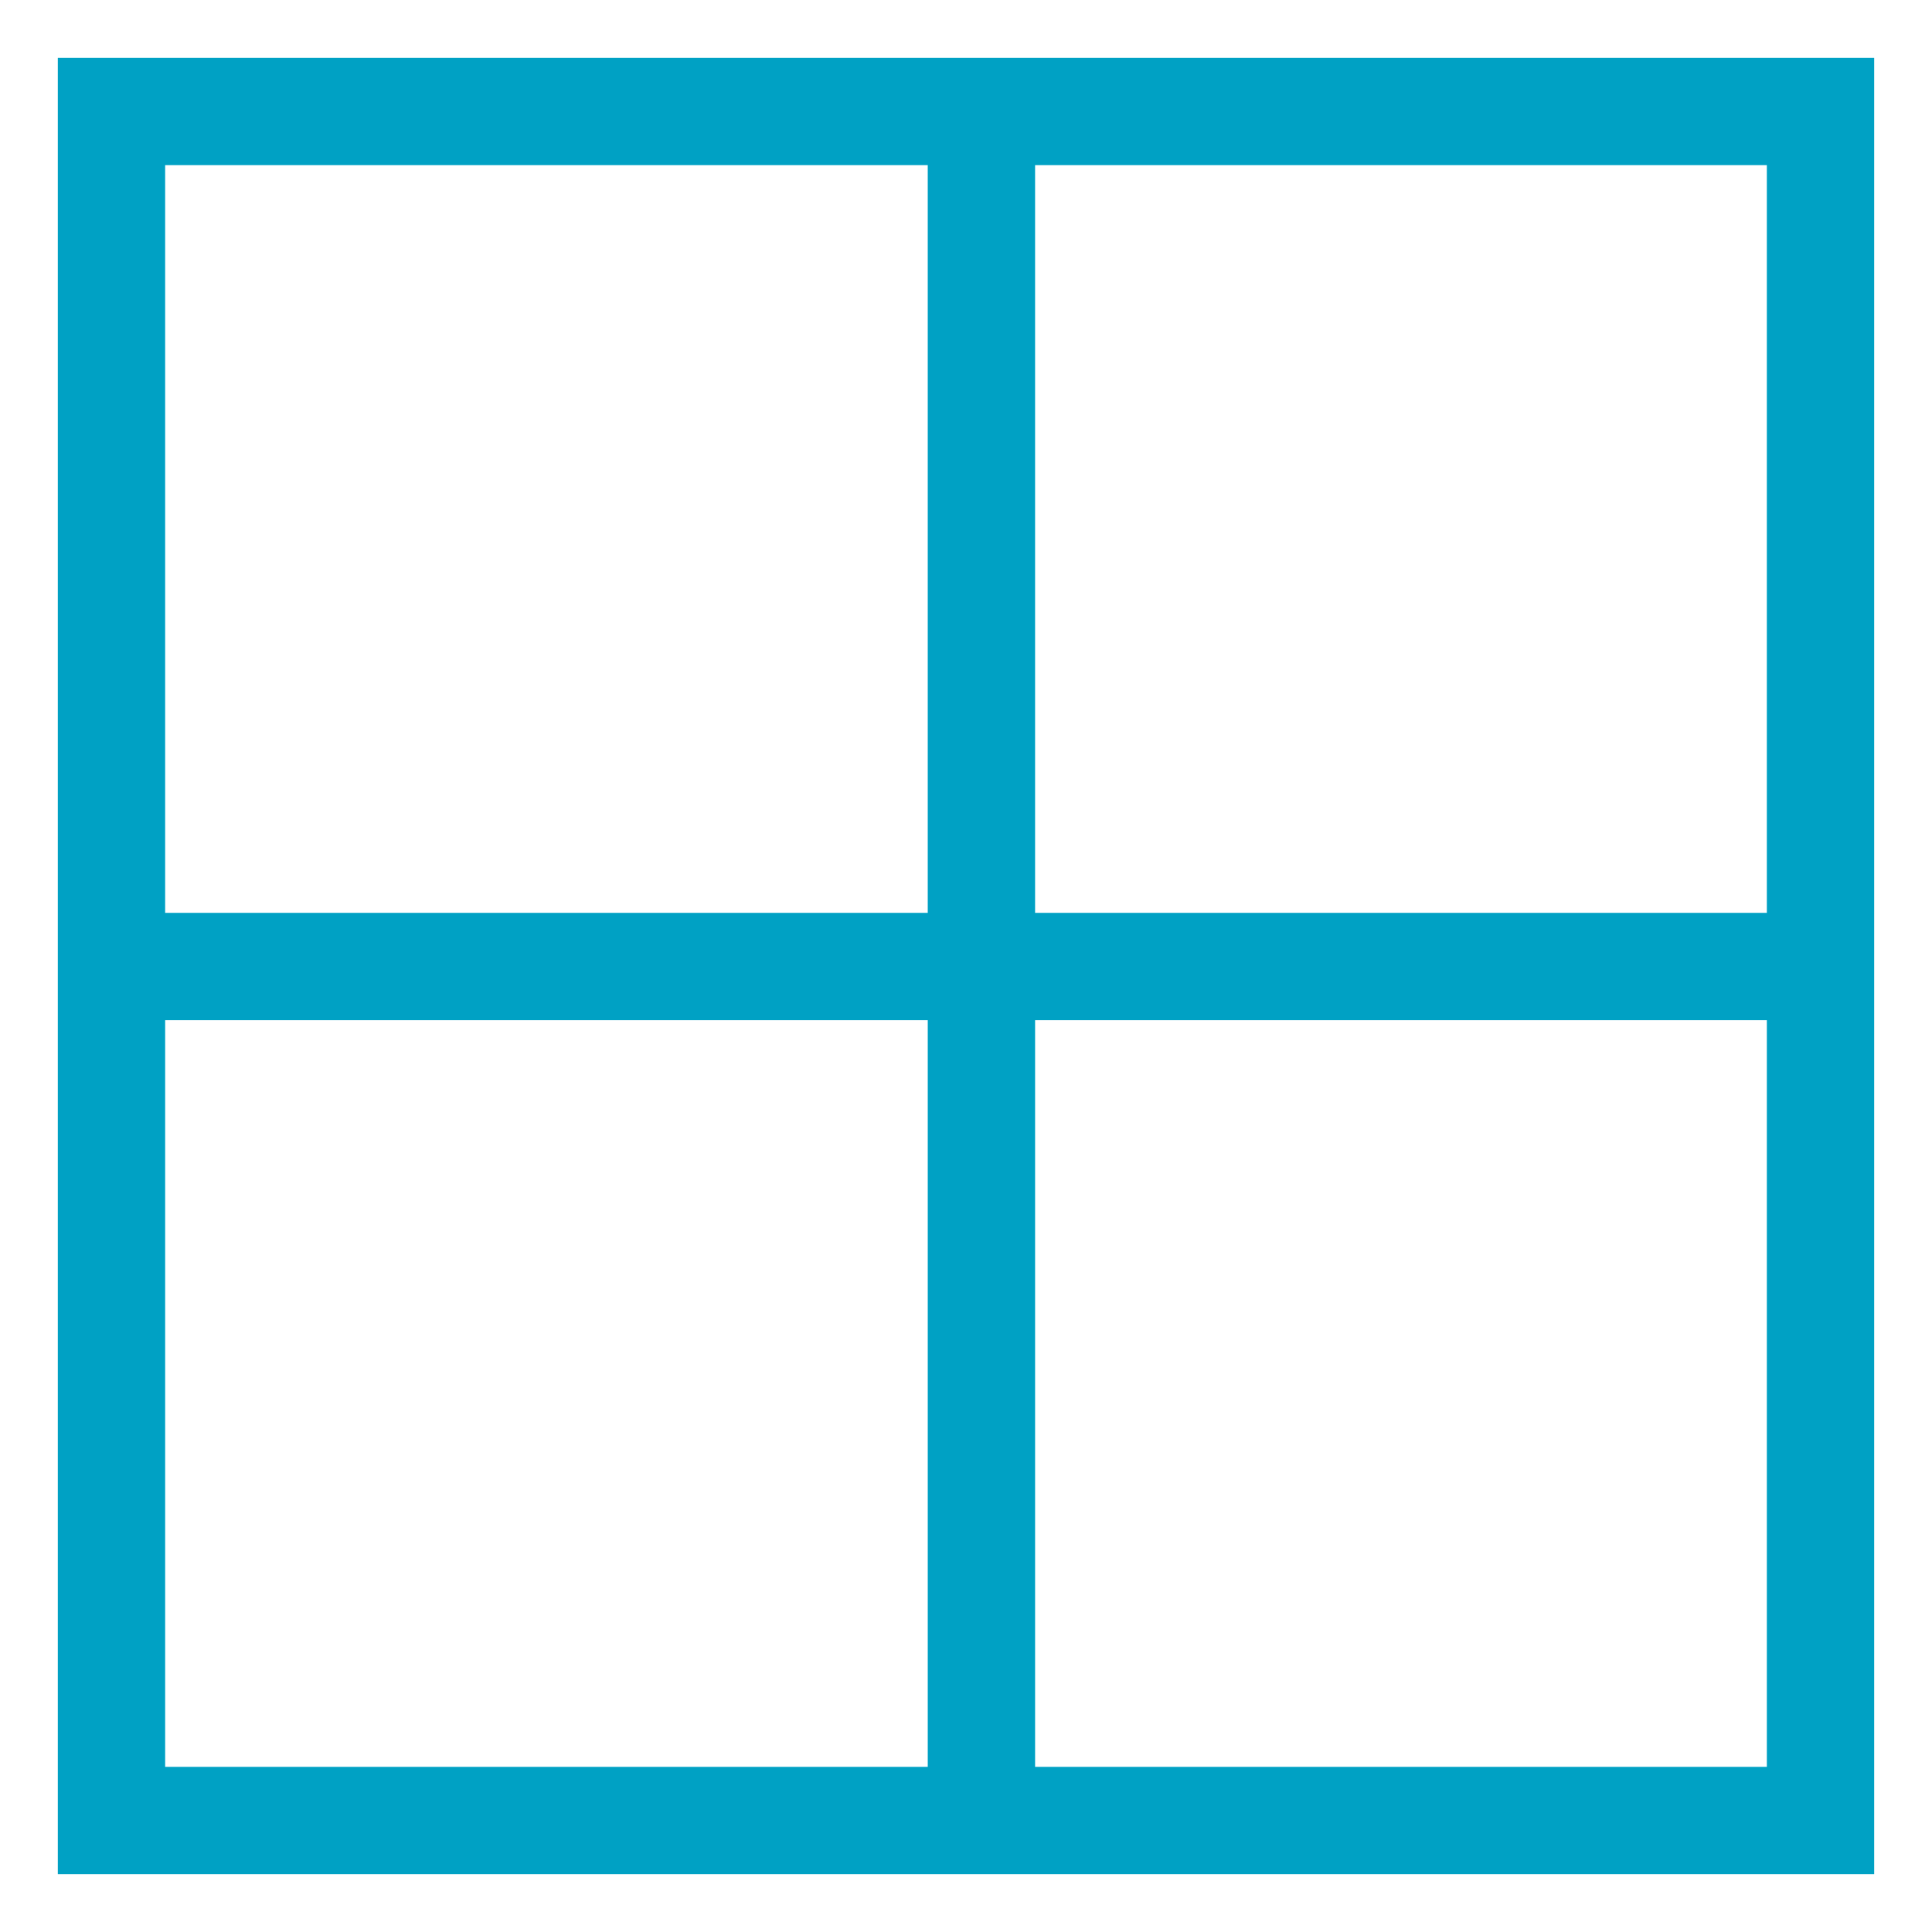 <?xml version="1.0" encoding="UTF-8" standalone="no"?><!DOCTYPE svg PUBLIC "-//W3C//DTD SVG 1.1//EN" "http://www.w3.org/Graphics/SVG/1.1/DTD/svg11.dtd"><svg width="100%" height="100%" viewBox="0 0 1500 1500" version="1.1" xmlns="http://www.w3.org/2000/svg" xmlns:xlink="http://www.w3.org/1999/xlink" xml:space="preserve" xmlns:serif="http://www.serif.com/" style="fill-rule:evenodd;clip-rule:evenodd;stroke-linejoin:round;stroke-miterlimit:2;"><rect id="Artboard2" x="0" y="0" width="1500" height="1500" style="fill:none;"/><path d="M1455.11,1455.11l-1410.22,0l-0,-1410.22l1410.22,-0l0,1410.22Zm-734.803,-83.333l-0,-579.714l-592.086,-0l0,579.714l592.086,-0Zm651.47,-579.714l-568.137,-0l0,579.714l568.137,-0l-0,-579.714Zm-1243.56,-663.842l0,580.509l592.086,-0l-0,-580.509l-592.086,0Zm675.419,0l0,580.509l568.137,-0l-0,-580.509l-568.137,0Z" style="fill:#00a1c4;"/></svg>